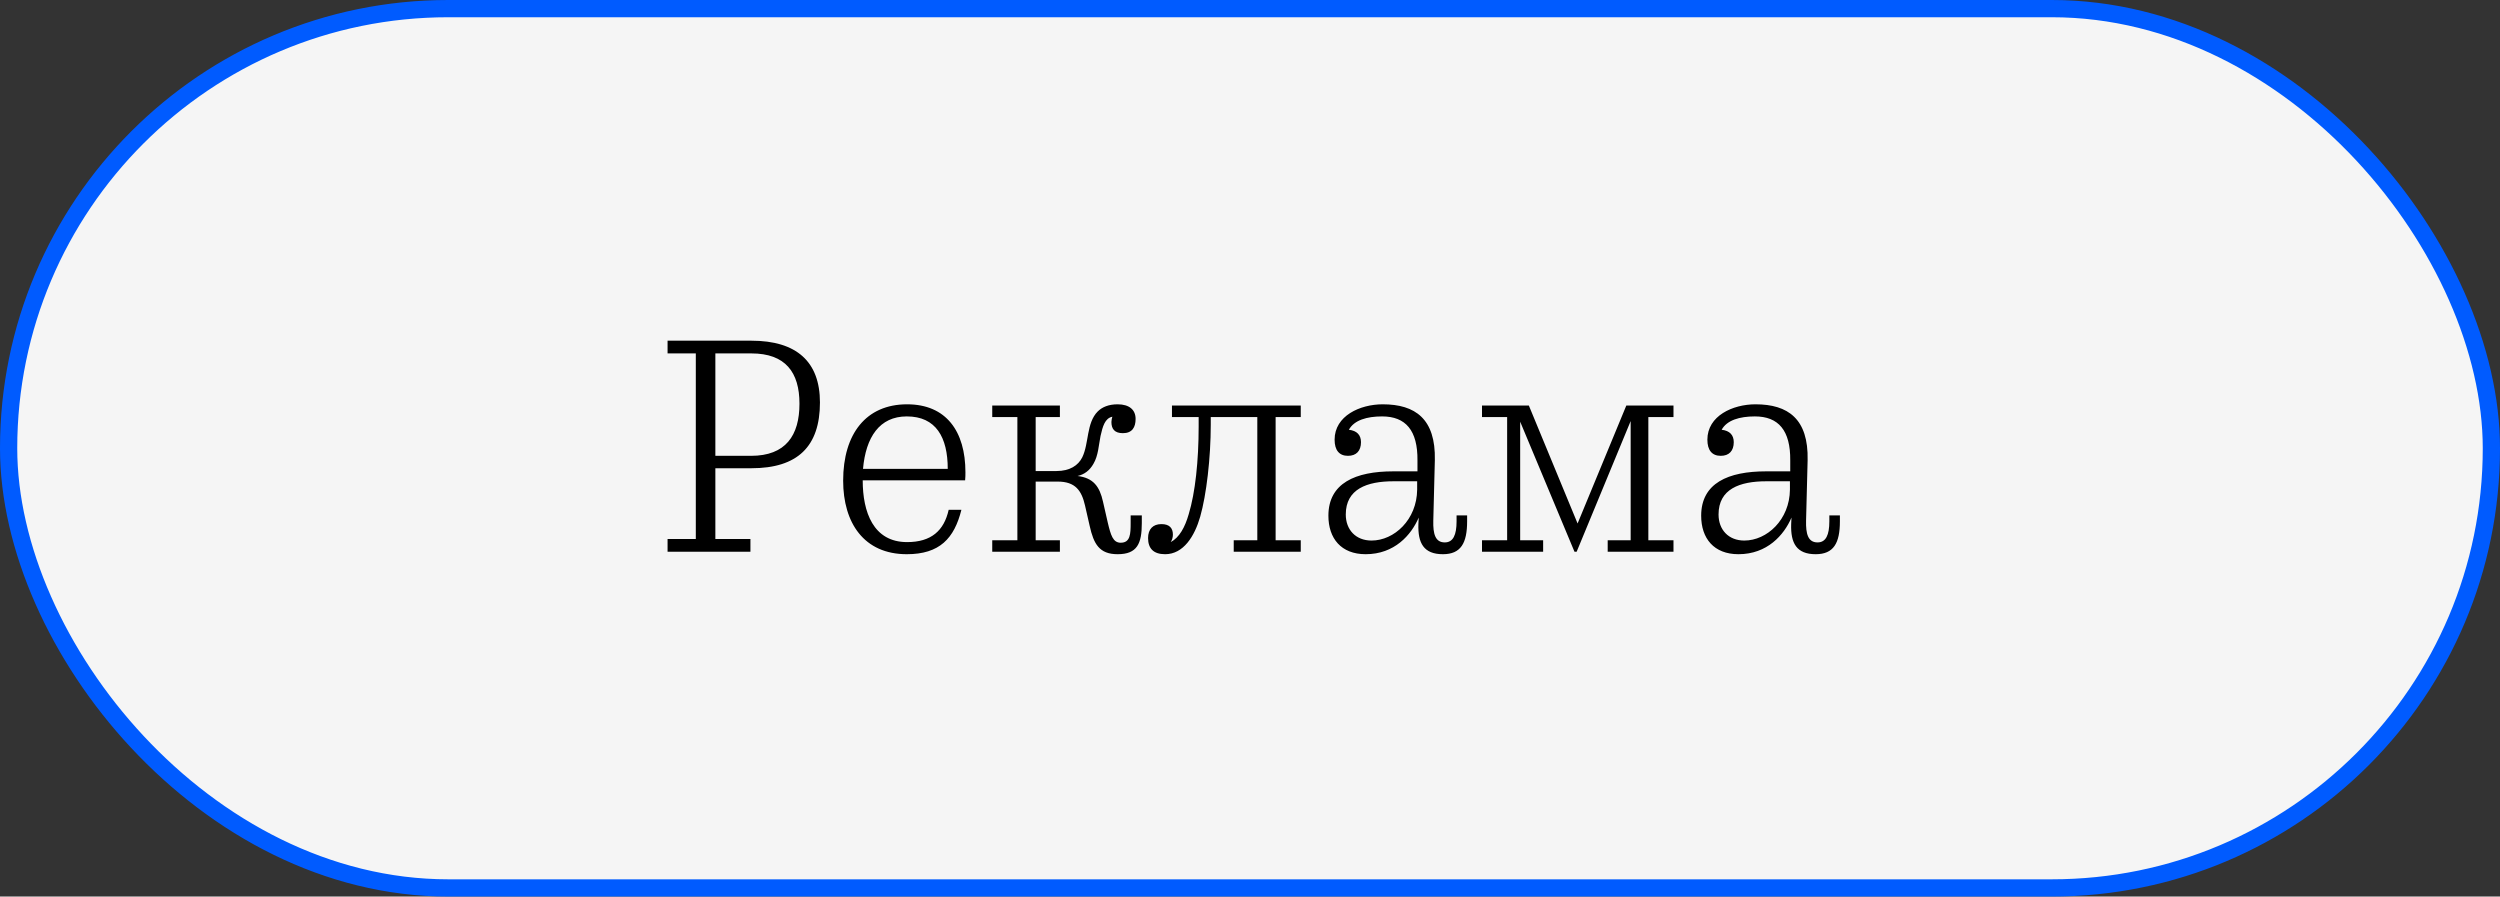 <svg xmlns="http://www.w3.org/2000/svg" width="145" height="52" viewBox="0 0 145 52" fill="none">
  <rect x="0" y="0" width="145" height="52" fill="#333333" stroke="none"/>
  <rect x="0.5" y="0.5" width="144" height="51" rx="25.5" fill="#F5F5F5" stroke="#005BFF"></rect>
  <path d="M43.525 31.262V32H38.719V31.262H40.357V20.498H38.719V19.76H43.579C46.207 19.76 47.557 20.984 47.557 23.342C47.557 25.898 46.261 27.158 43.579 27.158H41.491V31.262H43.525ZM43.579 20.498H41.491V26.438H43.561C45.577 26.438 46.369 25.25 46.369 23.414C46.369 21.596 45.559 20.498 43.579 20.498ZM52.593 32.144C50.109 32.144 48.903 30.326 48.903 27.878C48.903 25.16 50.235 23.45 52.611 23.45C54.879 23.45 55.995 25.016 55.995 27.392C55.995 27.518 55.995 27.698 55.977 27.86H50.037C50.037 29.696 50.649 31.442 52.611 31.442C54.015 31.442 54.753 30.776 55.023 29.57H55.761C55.347 31.226 54.501 32.144 52.593 32.144ZM52.593 24.152C51.009 24.152 50.217 25.358 50.055 27.194H54.969C54.969 25.358 54.285 24.152 52.593 24.152ZM66.225 30.344C66.225 31.532 65.956 32.144 64.822 32.144C63.76 32.144 63.435 31.55 63.202 30.506L62.931 29.318C62.733 28.454 62.373 27.932 61.347 27.932H60.069V31.334H61.474V32H57.55V31.334H59.008V24.188H57.55V23.522H61.474V24.188H60.069V27.32H61.276C62.05 27.32 62.535 26.996 62.77 26.528C63.166 25.718 63.004 24.53 63.669 23.864C63.922 23.612 64.299 23.45 64.822 23.45C65.505 23.45 65.865 23.774 65.865 24.296C65.865 24.782 65.668 25.124 65.127 25.124C64.641 25.124 64.462 24.872 64.462 24.476C64.462 24.386 64.498 24.206 64.516 24.17C64.084 24.26 63.958 24.728 63.831 25.286C63.724 25.808 63.706 26.42 63.417 26.906C63.202 27.284 62.895 27.518 62.499 27.608C63.4 27.716 63.778 28.202 63.975 29.102L64.246 30.29C64.425 31.046 64.552 31.478 65.001 31.478C65.559 31.478 65.578 30.974 65.578 30.326V29.894H66.225V30.344ZM70.224 24.188V24.62C70.224 26.564 69.972 28.706 69.612 29.966C69.288 31.1 68.64 32.144 67.578 32.144C66.894 32.144 66.588 31.802 66.588 31.208C66.588 30.686 66.876 30.398 67.362 30.398C67.83 30.398 68.028 30.632 68.028 31.01C68.028 31.172 67.974 31.334 67.902 31.442C68.406 31.172 68.73 30.578 68.946 29.822C69.324 28.58 69.522 26.726 69.522 24.728V24.188H67.974V23.522H75.444V24.188H73.986V31.334H75.444V32H71.556V31.334H72.924V24.188H70.224ZM85.093 30.236C85.093 31.496 84.733 32.144 83.689 32.144C82.573 32.144 82.231 31.496 82.267 30.398L82.285 30.02C81.853 31.028 80.881 32.144 79.207 32.144C77.785 32.144 77.047 31.226 77.047 29.912C77.047 28.022 78.613 27.338 80.809 27.338H82.213V26.708C82.231 24.962 81.529 24.152 80.161 24.152C79.279 24.152 78.541 24.368 78.235 24.926C78.703 24.98 78.937 25.232 78.937 25.646C78.937 26.15 78.667 26.438 78.181 26.438C77.677 26.438 77.407 26.114 77.407 25.502C77.407 24.116 78.883 23.45 80.197 23.45C82.087 23.45 83.275 24.296 83.221 26.69L83.131 30.2C83.113 30.956 83.239 31.46 83.797 31.46C84.283 31.46 84.481 31.028 84.481 30.236V29.894H85.093V30.236ZM82.195 28.4V27.914H80.827C79.279 27.914 78.055 28.364 78.055 29.84C78.055 30.722 78.631 31.352 79.549 31.352C80.863 31.352 82.177 30.146 82.195 28.4ZM88.674 23.522L91.5 30.362L94.326 23.522H97.062V24.188H95.604V31.334H97.062V32H93.246V31.334H94.578V24.422L91.446 32H91.32L88.17 24.458V31.334H89.502V32H85.956V31.334H87.414V24.188H85.956V23.522H88.674ZM106.714 30.236C106.714 31.496 106.354 32.144 105.31 32.144C104.194 32.144 103.852 31.496 103.888 30.398L103.906 30.02C103.474 31.028 102.502 32.144 100.828 32.144C99.406 32.144 98.668 31.226 98.668 29.912C98.668 28.022 100.234 27.338 102.43 27.338H103.834V26.708C103.852 24.962 103.15 24.152 101.782 24.152C100.9 24.152 100.162 24.368 99.856 24.926C100.324 24.98 100.558 25.232 100.558 25.646C100.558 26.15 100.288 26.438 99.802 26.438C99.298 26.438 99.028 26.114 99.028 25.502C99.028 24.116 100.504 23.45 101.818 23.45C103.708 23.45 104.896 24.296 104.842 26.69L104.752 30.2C104.734 30.956 104.86 31.46 105.418 31.46C105.904 31.46 106.102 31.028 106.102 30.236V29.894H106.714V30.236ZM103.816 28.4V27.914H102.448C100.9 27.914 99.676 28.364 99.676 29.84C99.676 30.722 100.252 31.352 101.17 31.352C102.484 31.352 103.798 30.146 103.816 28.4Z" fill="black"></path>
</svg>
